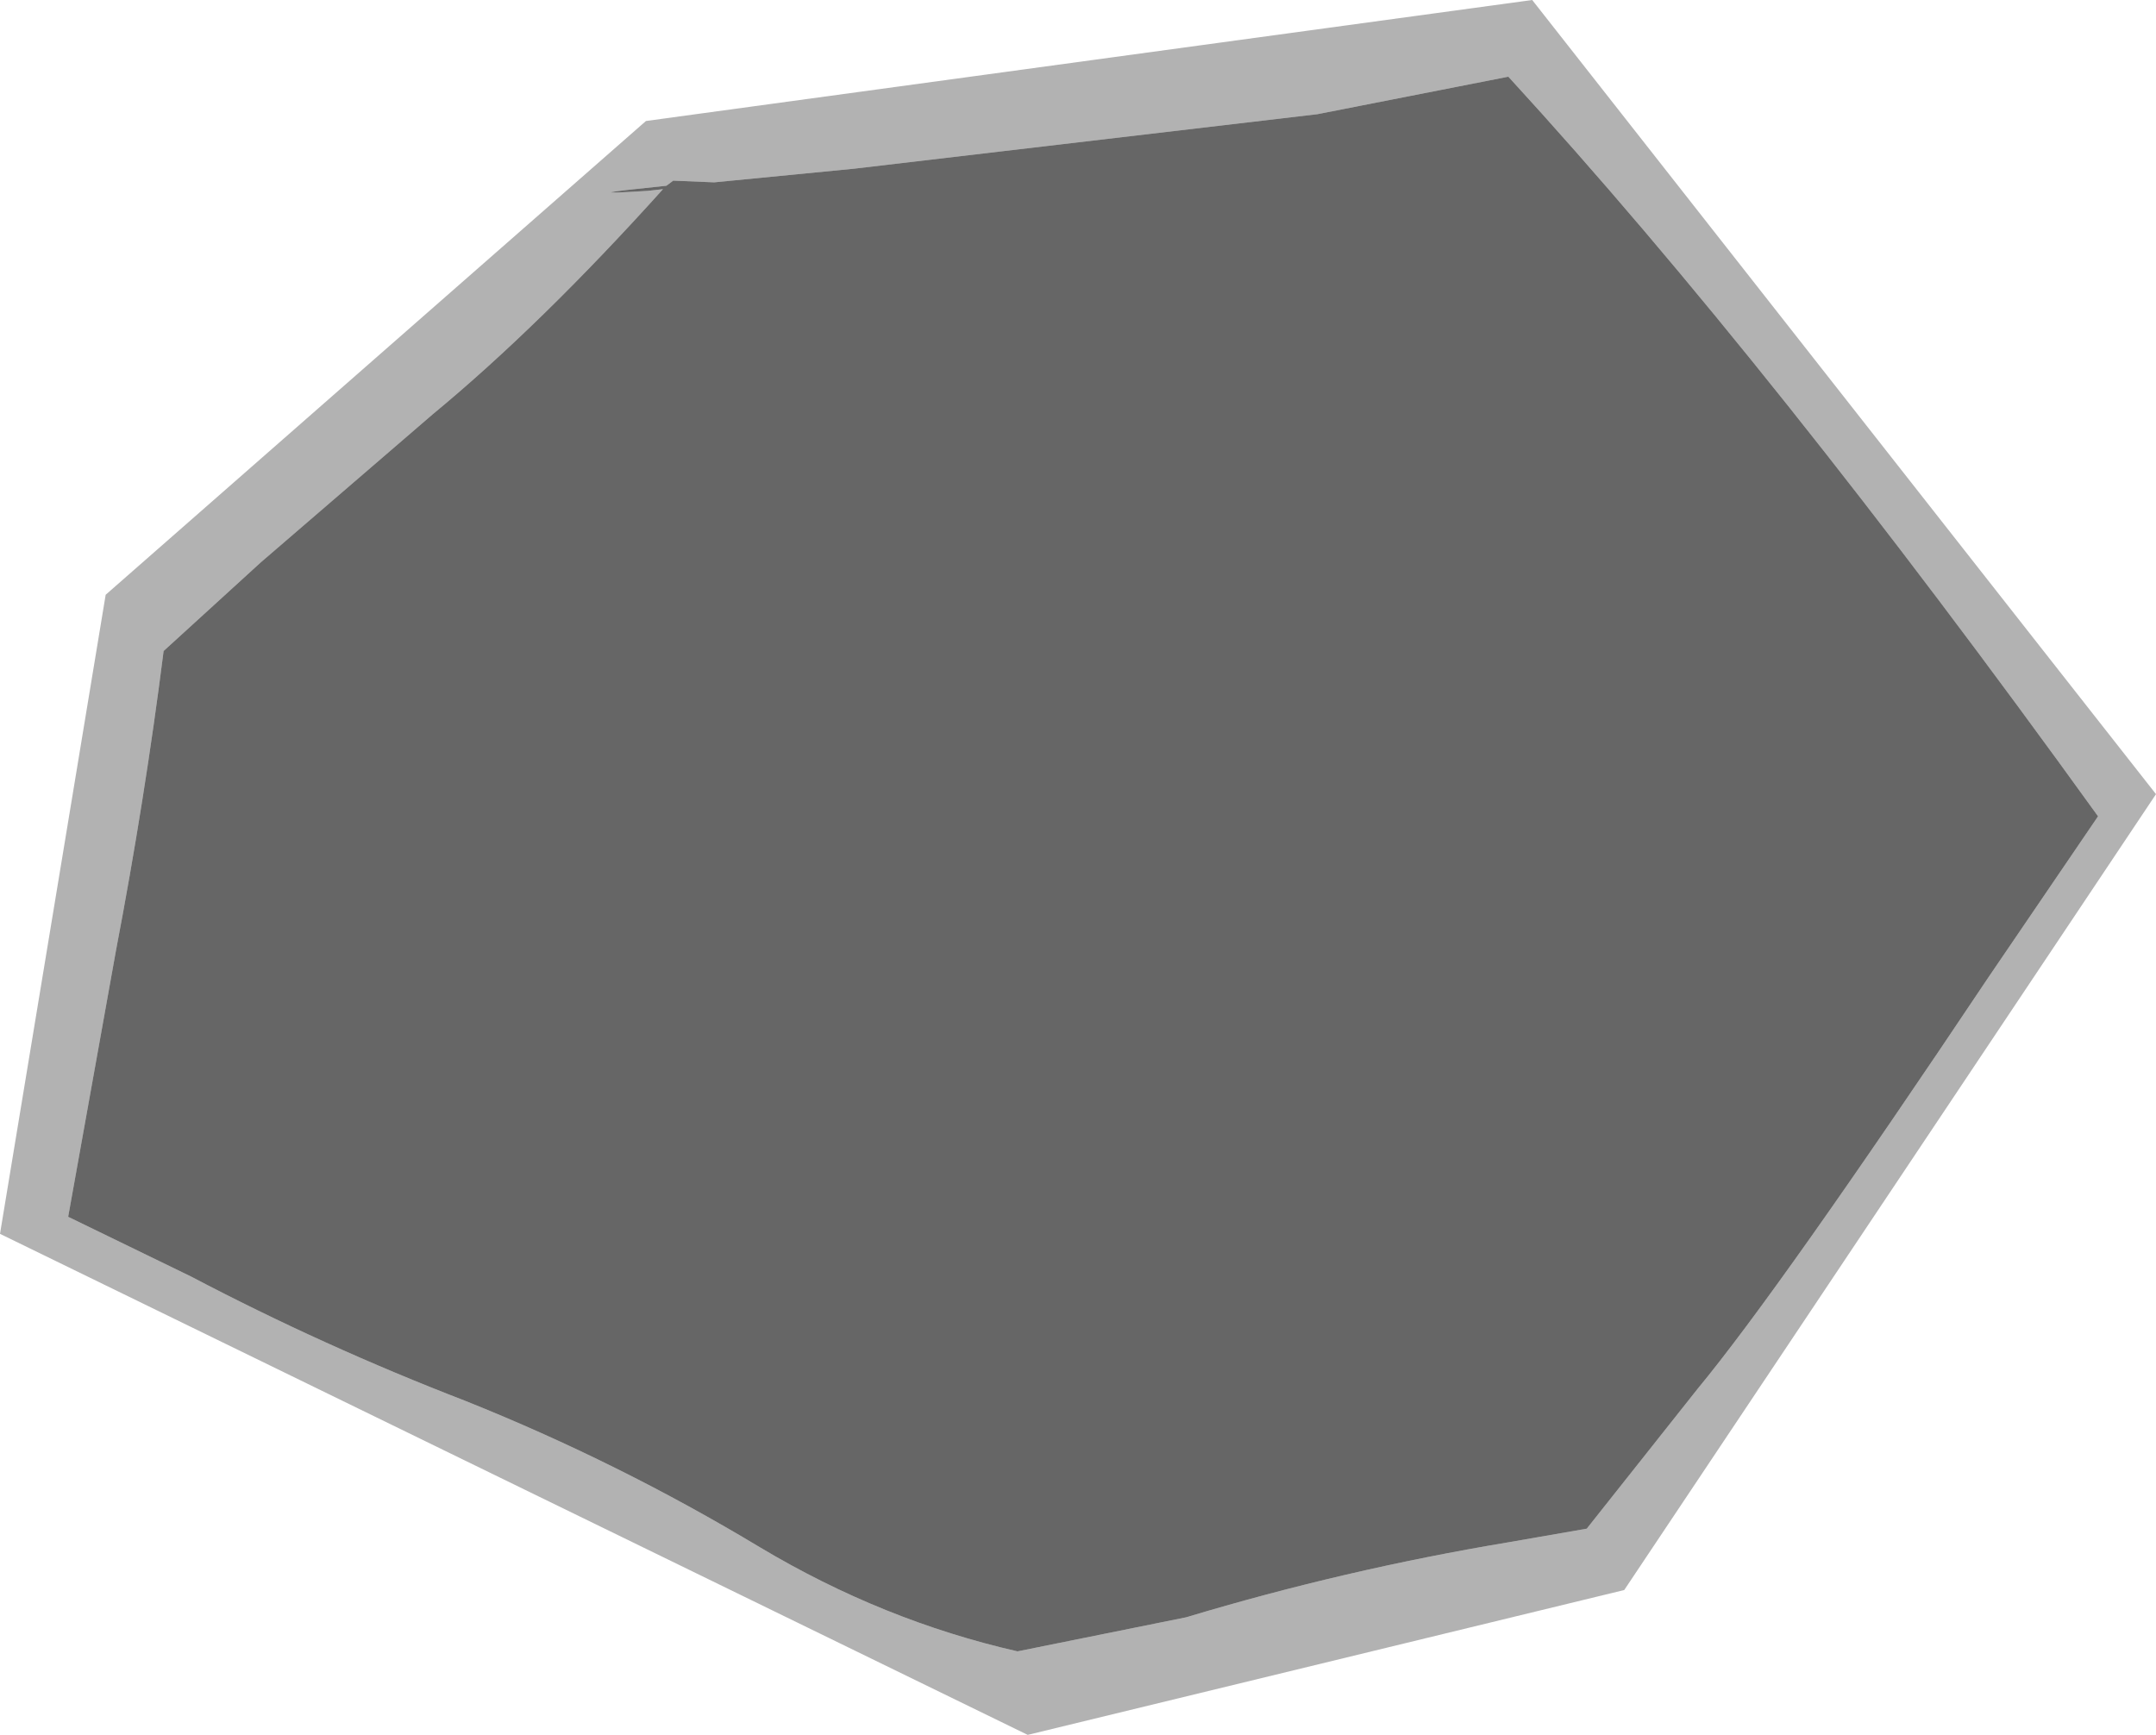 <?xml version="1.0" encoding="UTF-8" standalone="no"?>
<svg xmlns:xlink="http://www.w3.org/1999/xlink" height="50.9px" width="63.25px" xmlns="http://www.w3.org/2000/svg">
  <g transform="matrix(1.0, 0.0, 0.0, 1.0, 27.55, 25.45)">
    <path d="M35.7 -2.15 L20.1 21.2 2.6 25.45 -27.55 10.75 -24.45 -8.0 -8.6 -21.9 17.4 -25.45 35.7 -2.15 M16.7 -23.2 L11.1 -22.1 -2.5 -20.5 -6.6 -20.1 -7.8 -20.15 -8.0 -20.0 Q-10.95 -19.7 -8.55 -19.85 L-8.1 -19.9 Q-11.7 -15.9 -14.85 -13.3 L-19.9 -8.95 -22.75 -6.35 Q-23.3 -2.0 -24.15 2.45 L-25.55 10.25 -21.95 12.0 Q-18.05 14.05 -13.9 15.65 -9.4 17.45 -5.25 19.95 -1.65 22.1 2.3 23.0 L7.25 22.0 Q11.9 20.6 16.7 19.8 L19.0 19.4 22.25 15.3 Q24.65 12.4 30.8 3.2 L34.0 -1.5 Q24.45 -14.75 16.7 -23.2" fill="#000000" fill-opacity="0.302" fill-rule="evenodd" stroke="none"/>
    <path d="M16.7 -23.2 Q24.45 -14.75 34.0 -1.5 L30.8 3.2 Q24.65 12.4 22.25 15.3 L19.0 19.4 16.7 19.8 Q11.9 20.6 7.25 22.0 L2.3 23.0 Q-1.65 22.1 -5.25 19.95 -9.4 17.45 -13.9 15.65 -18.05 14.05 -21.95 12.0 L-25.55 10.25 -24.15 2.45 Q-23.3 -2.0 -22.75 -6.35 L-19.9 -8.95 -14.85 -13.3 Q-11.7 -15.9 -8.1 -19.9 L-8.55 -19.85 Q-10.95 -19.7 -8.0 -20.0 L-7.8 -20.15 -6.6 -20.1 -2.5 -20.5 11.1 -22.1 16.7 -23.2" fill="#000000" fill-opacity="0.6" fill-rule="evenodd" stroke="none"/>
  </g>
</svg>
